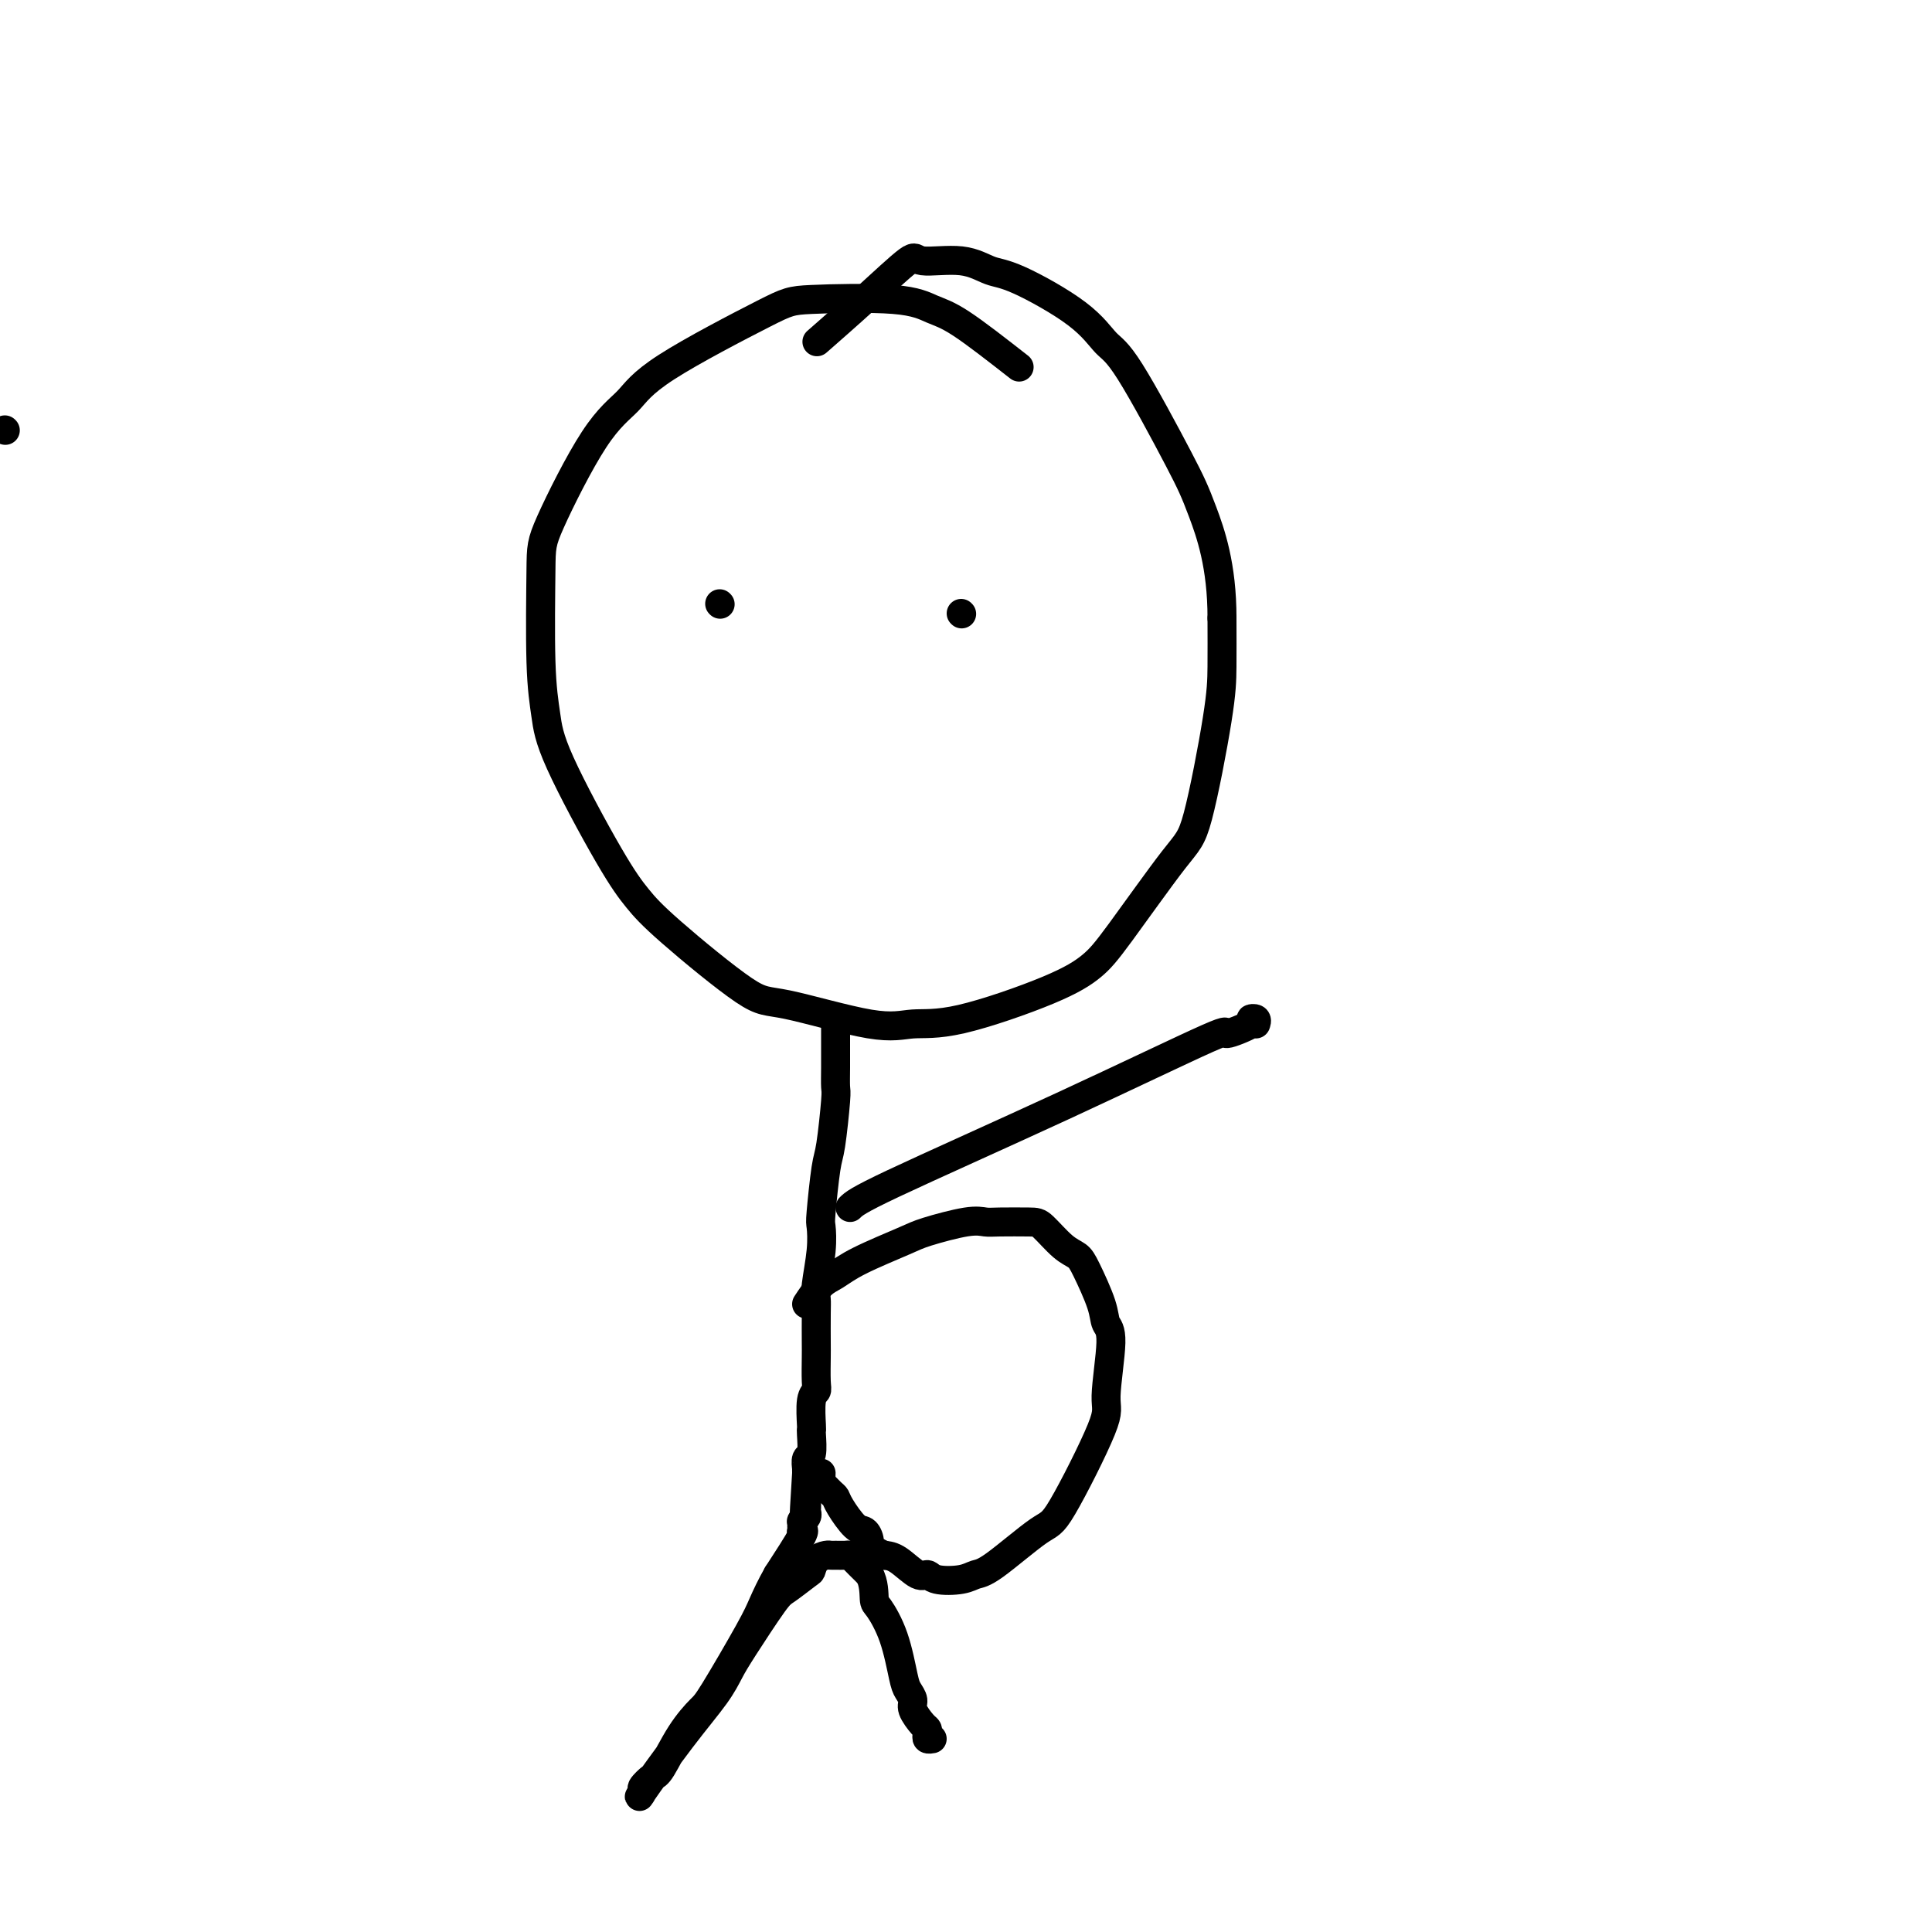 <svg viewBox='0 0 400 400' version='1.1' xmlns='http://www.w3.org/2000/svg' xmlns:xlink='http://www.w3.org/1999/xlink'><g fill='none' stroke='#000000' stroke-width='6' stroke-linecap='round' stroke-linejoin='round'><path d='M1,89c0.000,0.000 0.100,0.100 0.1,0.1'/><path d='M211,76c-4.508,-3.524 -9.016,-7.047 -12,-9c-2.984,-1.953 -4.444,-2.334 -6,-3c-1.556,-0.666 -3.208,-1.617 -8,-2c-4.792,-0.383 -12.724,-0.197 -17,0c-4.276,0.197 -4.897,0.405 -10,3c-5.103,2.595 -14.688,7.577 -20,11c-5.312,3.423 -6.352,5.287 -8,7c-1.648,1.713 -3.902,3.275 -7,8c-3.098,4.725 -7.038,12.614 -9,17c-1.962,4.386 -1.947,5.270 -2,10c-0.053,4.730 -0.174,13.307 0,19c0.174,5.693 0.644,8.503 1,11c0.356,2.497 0.598,4.680 3,10c2.402,5.320 6.963,13.775 10,19c3.037,5.225 4.551,7.219 6,9c1.449,1.781 2.832,3.349 7,7c4.168,3.651 11.121,9.386 15,12c3.879,2.614 4.685,2.108 9,3c4.315,0.892 12.138,3.184 17,4c4.862,0.816 6.762,0.158 9,0c2.238,-0.158 4.816,0.186 10,-1c5.184,-1.186 12.976,-3.902 18,-6c5.024,-2.098 7.279,-3.577 9,-5c1.721,-1.423 2.906,-2.788 6,-7c3.094,-4.212 8.097,-11.269 11,-15c2.903,-3.731 3.706,-4.134 5,-9c1.294,-4.866 3.079,-14.195 4,-20c0.921,-5.805 0.977,-8.087 1,-11c0.023,-2.913 0.011,-6.456 0,-10'/><path d='M253,128c0.026,-10.930 -2.407,-17.754 -4,-22c-1.593,-4.246 -2.344,-5.915 -5,-11c-2.656,-5.085 -7.216,-13.585 -10,-18c-2.784,-4.415 -3.790,-4.746 -5,-6c-1.210,-1.254 -2.622,-3.431 -6,-6c-3.378,-2.569 -8.720,-5.532 -12,-7c-3.280,-1.468 -4.497,-1.443 -6,-2c-1.503,-0.557 -3.290,-1.696 -6,-2c-2.710,-0.304 -6.342,0.228 -8,0c-1.658,-0.228 -1.341,-1.216 -3,0c-1.659,1.216 -5.293,4.635 -9,8c-3.707,3.365 -7.488,6.676 -9,8c-1.512,1.324 -0.756,0.662 0,0'/><path d='M173,212c-0.002,1.239 -0.003,2.479 0,4c0.003,1.521 0.012,3.325 0,5c-0.012,1.675 -0.045,3.223 0,4c0.045,0.777 0.170,0.783 0,3c-0.170,2.217 -0.633,6.645 -1,9c-0.367,2.355 -0.638,2.637 -1,5c-0.362,2.363 -0.815,6.807 -1,9c-0.185,2.193 -0.102,2.134 0,3c0.102,0.866 0.224,2.655 0,5c-0.224,2.345 -0.792,5.244 -1,7c-0.208,1.756 -0.056,2.368 0,3c0.056,0.632 0.016,1.283 0,3c-0.016,1.717 -0.008,4.501 0,6c0.008,1.499 0.016,1.712 0,3c-0.016,1.288 -0.057,3.652 0,5c0.057,1.348 0.211,1.682 0,2c-0.211,0.318 -0.788,0.622 -1,2c-0.212,1.378 -0.061,3.831 0,5c0.061,1.169 0.030,1.053 0,1c-0.030,-0.053 -0.061,-0.043 0,1c0.061,1.043 0.212,3.119 0,4c-0.212,0.881 -0.789,0.566 -1,1c-0.211,0.434 -0.057,1.617 0,2c0.057,0.383 0.016,-0.033 0,0c-0.016,0.033 -0.008,0.517 0,1'/><path d='M167,305c-0.928,14.853 -0.249,5.487 0,2c0.249,-3.487 0.067,-1.094 0,0c-0.067,1.094 -0.018,0.888 0,1c0.018,0.112 0.004,0.541 0,1c-0.004,0.459 -0.000,0.949 0,1c0.000,0.051 -0.004,-0.336 0,0c0.004,0.336 0.015,1.395 0,2c-0.015,0.605 -0.057,0.754 0,1c0.057,0.246 0.211,0.587 0,1c-0.211,0.413 -0.788,0.899 -1,1c-0.212,0.101 -0.058,-0.183 0,0c0.058,0.183 0.019,0.831 0,1c-0.019,0.169 -0.019,-0.143 0,0c0.019,0.143 0.057,0.739 0,1c-0.057,0.261 -0.208,0.186 0,0c0.208,-0.186 0.774,-0.482 0,1c-0.774,1.482 -2.887,4.741 -5,8'/><path d='M161,326c-1.375,2.414 -2.313,4.449 -3,6c-0.687,1.551 -1.122,2.619 -3,6c-1.878,3.381 -5.198,9.076 -7,12c-1.802,2.924 -2.084,3.078 -3,4c-0.916,0.922 -2.464,2.613 -4,5c-1.536,2.387 -3.059,5.472 -4,7c-0.941,1.528 -1.300,1.500 -2,2c-0.700,0.500 -1.740,1.527 -2,2c-0.260,0.473 0.262,0.391 0,1c-0.262,0.609 -1.308,1.908 0,0c1.308,-1.908 4.970,-7.022 8,-11c3.030,-3.978 5.429,-6.818 7,-9c1.571,-2.182 2.316,-3.706 3,-5c0.684,-1.294 1.307,-2.359 3,-5c1.693,-2.641 4.456,-6.858 6,-9c1.544,-2.142 1.871,-2.210 3,-3c1.129,-0.790 3.062,-2.303 4,-3c0.938,-0.697 0.880,-0.579 1,-1c0.120,-0.421 0.417,-1.381 1,-2c0.583,-0.619 1.452,-0.899 2,-1c0.548,-0.101 0.776,-0.025 1,0c0.224,0.025 0.445,-0.001 1,0c0.555,0.001 1.444,0.028 2,0c0.556,-0.028 0.778,-0.111 1,0c0.222,0.111 0.444,0.414 1,1c0.556,0.586 1.444,1.453 2,2c0.556,0.547 0.778,0.773 1,1'/><path d='M180,326c0.980,1.696 0.931,3.935 1,5c0.069,1.065 0.257,0.957 1,2c0.743,1.043 2.040,3.237 3,6c0.960,2.763 1.584,6.096 2,8c0.416,1.904 0.623,2.380 1,3c0.377,0.620 0.924,1.384 1,2c0.076,0.616 -0.320,1.083 0,2c0.320,0.917 1.358,2.284 2,3c0.642,0.716 0.890,0.780 1,1c0.110,0.220 0.081,0.595 0,1c-0.081,0.405 -0.214,0.840 0,1c0.214,0.160 0.775,0.046 1,0c0.225,-0.046 0.112,-0.023 0,0'/><path d='M167,270c1.014,-1.526 2.027,-3.052 3,-4c0.973,-0.948 1.905,-1.319 3,-2c1.095,-0.681 2.352,-1.671 5,-3c2.648,-1.329 6.687,-2.997 9,-4c2.313,-1.003 2.899,-1.341 5,-2c2.101,-0.659 5.716,-1.641 8,-2c2.284,-0.359 3.237,-0.097 4,0c0.763,0.097 1.335,0.028 3,0c1.665,-0.028 4.423,-0.016 6,0c1.577,0.016 1.974,0.037 3,1c1.026,0.963 2.680,2.867 4,4c1.320,1.133 2.306,1.496 3,2c0.694,0.504 1.095,1.151 2,3c0.905,1.849 2.313,4.902 3,7c0.687,2.098 0.654,3.242 1,4c0.346,0.758 1.070,1.128 1,4c-0.070,2.872 -0.935,8.244 -1,11c-0.065,2.756 0.670,2.895 -1,7c-1.670,4.105 -5.747,12.175 -8,16c-2.253,3.825 -2.684,3.404 -5,5c-2.316,1.596 -6.518,5.208 -9,7c-2.482,1.792 -3.244,1.765 -4,2c-0.756,0.235 -1.508,0.732 -3,1c-1.492,0.268 -3.726,0.307 -5,0c-1.274,-0.307 -1.589,-0.958 -2,-1c-0.411,-0.042 -0.918,0.527 -2,0c-1.082,-0.527 -2.738,-2.151 -4,-3c-1.262,-0.849 -2.131,-0.925 -3,-1'/><path d='M183,322c-3.114,-1.333 -2.901,-2.164 -3,-3c-0.099,-0.836 -0.512,-1.676 -1,-2c-0.488,-0.324 -1.053,-0.133 -2,-1c-0.947,-0.867 -2.278,-2.792 -3,-4c-0.722,-1.208 -0.834,-1.700 -1,-2c-0.166,-0.300 -0.384,-0.410 -1,-1c-0.616,-0.590 -1.629,-1.661 -2,-2c-0.371,-0.339 -0.099,0.053 0,0c0.099,-0.053 0.027,-0.553 0,-1c-0.027,-0.447 -0.008,-0.842 0,-1c0.008,-0.158 0.004,-0.079 0,0'/><path d='M176,250c0.729,-0.722 1.458,-1.444 9,-5c7.542,-3.556 21.897,-9.948 35,-16c13.103,-6.052 24.954,-11.766 30,-14c5.046,-2.234 3.285,-0.987 4,-1c0.715,-0.013 3.904,-1.285 5,-2c1.096,-0.715 0.098,-0.872 0,-1c-0.098,-0.128 0.704,-0.227 1,0c0.296,0.227 0.084,0.779 0,1c-0.084,0.221 -0.042,0.110 0,0'/><path d='M149,125c0.000,0.000 0.100,0.100 0.1,0.1'/><path d='M199,127c0.000,0.000 0.100,0.100 0.1,0.1'/></g>
</svg>